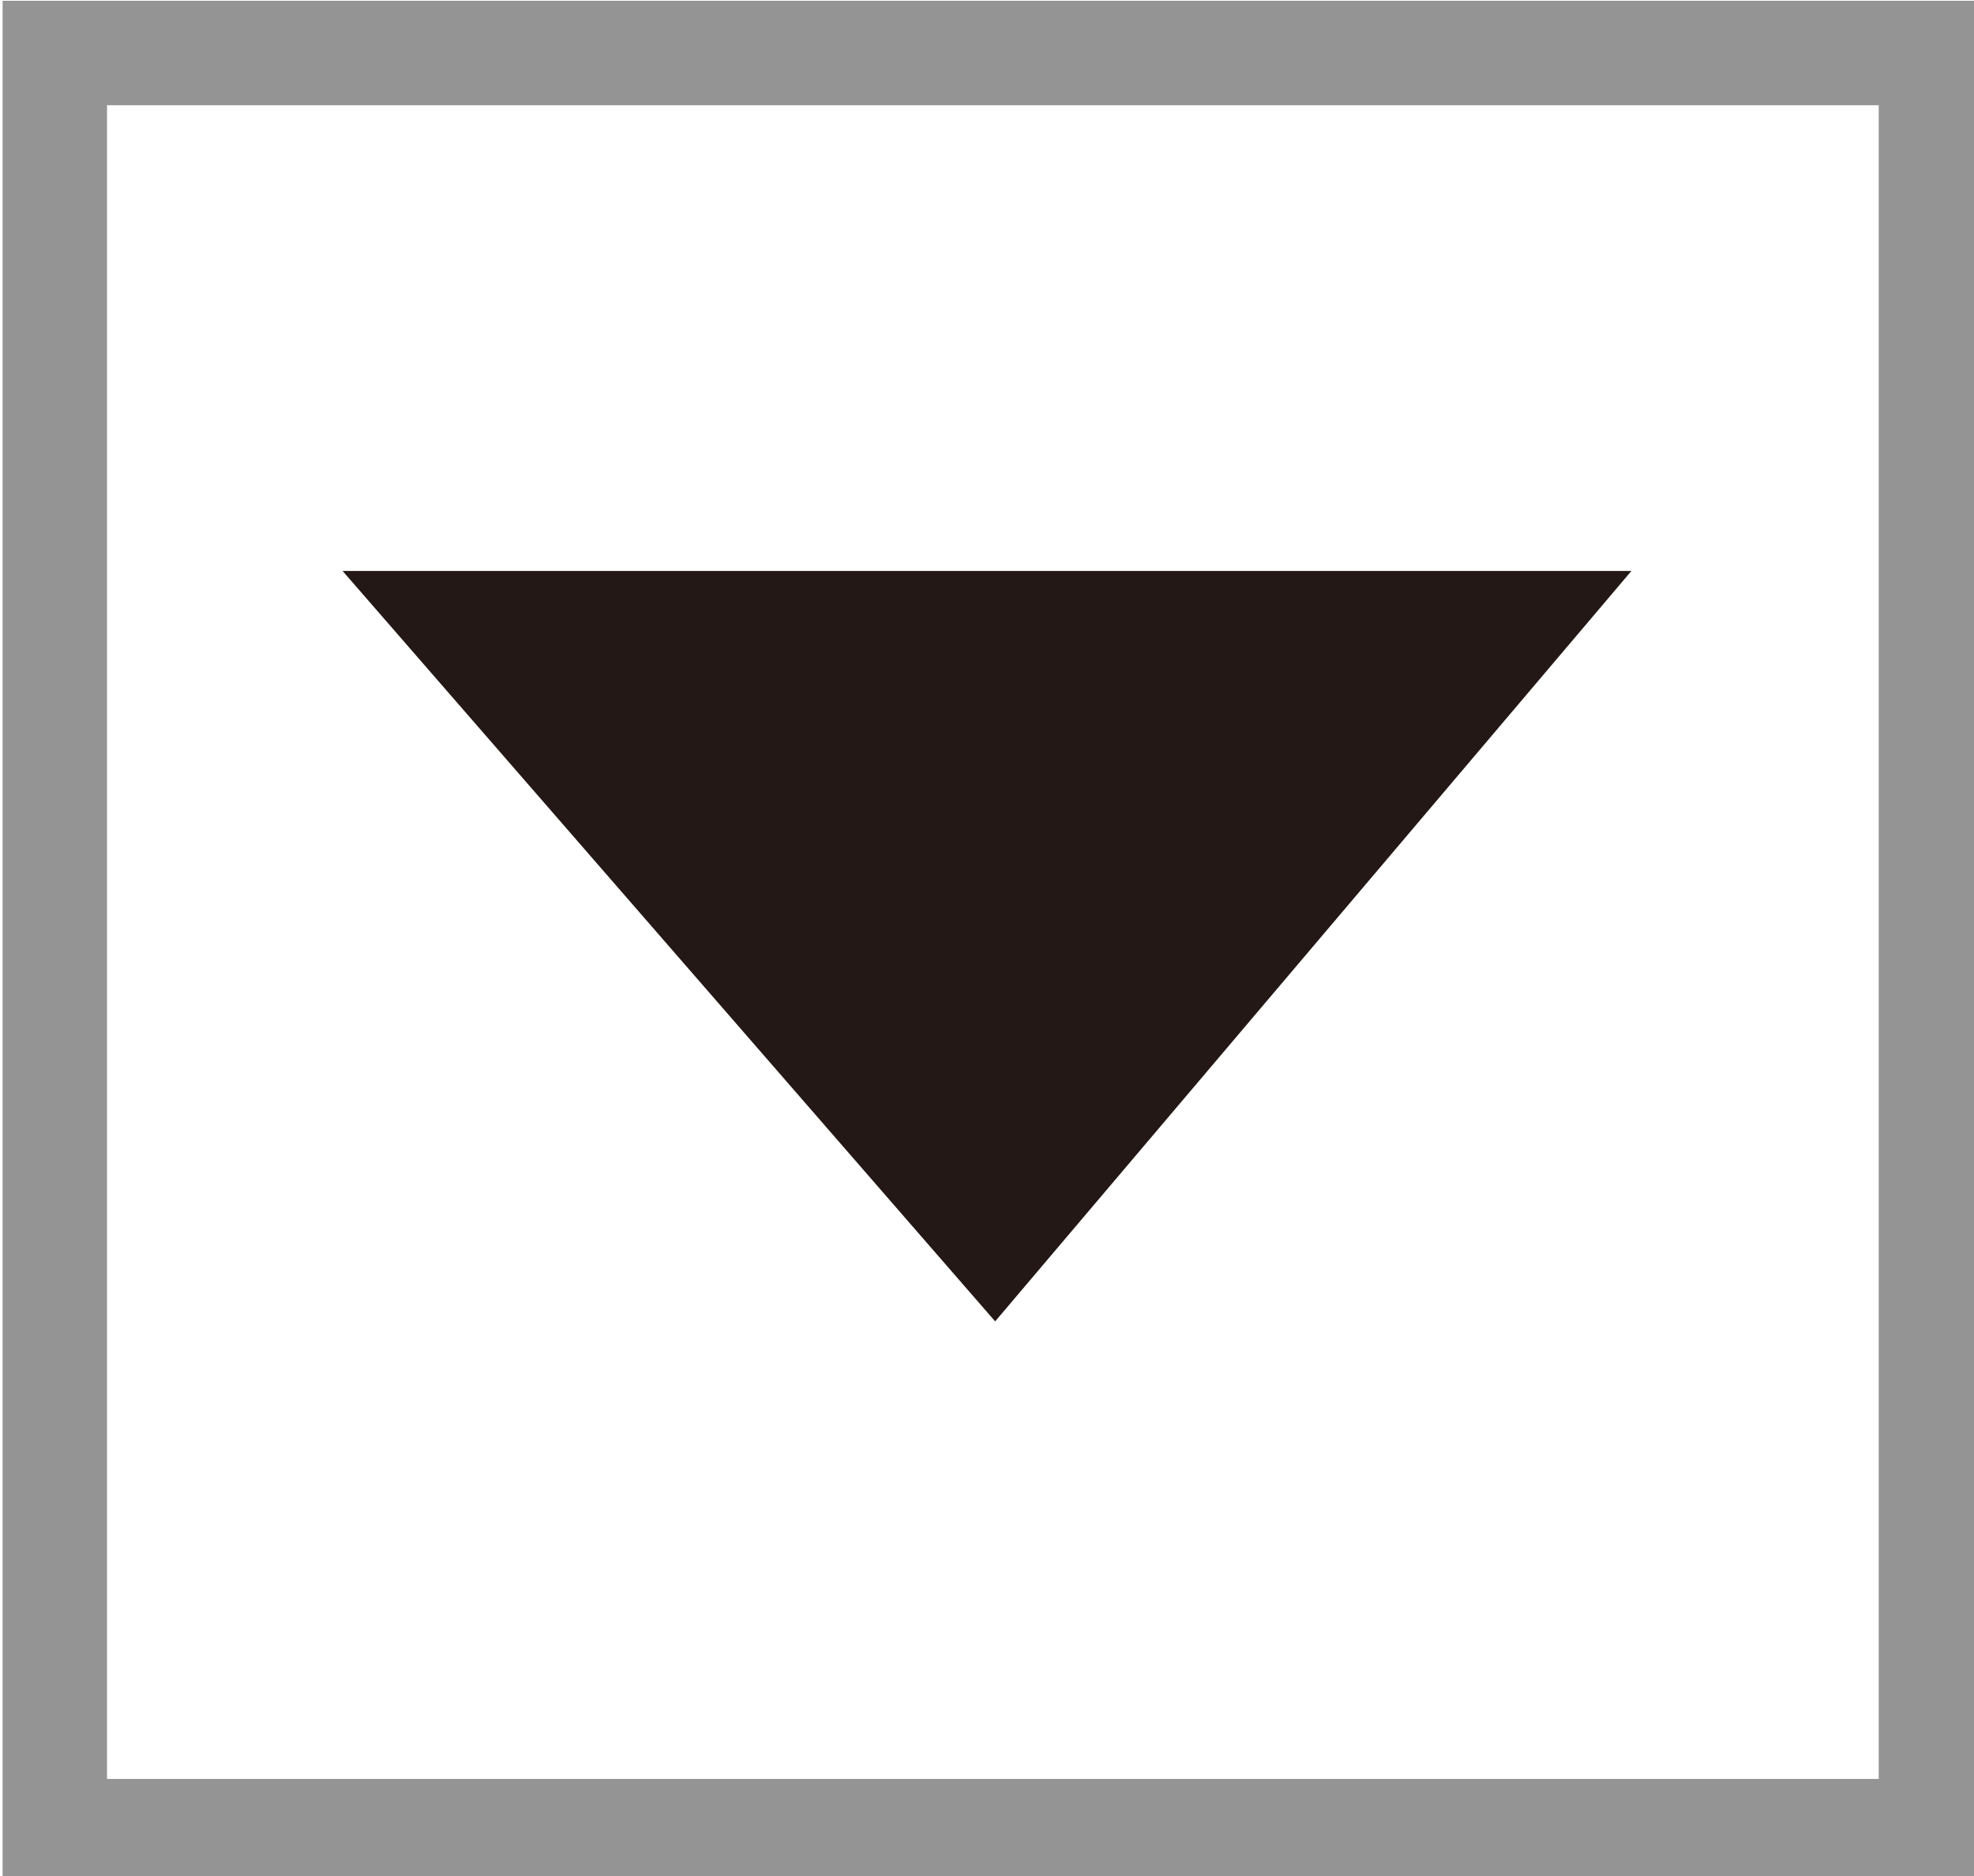 <?xml version="1.0" encoding="utf-8"?>
<!-- Generator: Adobe Illustrator 22.1.0, SVG Export Plug-In . SVG Version: 6.00 Build 0)  -->
<svg version="1.1" id="レイヤー_1" xmlns="http://www.w3.org/2000/svg" xmlns:xlink="http://www.w3.org/1999/xlink" x="0px"
	 y="0px" viewBox="0 0 12.1 11.5" style="enable-background:new 0 0 12.1 11.5;" xml:space="preserve">
<style type="text/css">
	.st0{display:none;}
	.st1{display:inline;fill:#231815;}
	.st2{display:inline;fill:none;stroke:#949495;stroke-width:0.64;stroke-miterlimit:10;}
	.st3{fill:#231815;}
	.st4{fill:none;stroke:#949495;stroke-width:0.64;stroke-miterlimit:10;}
</style>
<g class="st0">
	<polygon class="st1" points="10,8.1 6.1,3.5 2.1,8.1 	"/>
	<rect x="0.3" y="0.3" class="st2" width="11.5" height="10.9"/>
</g>
<g>
	<polygon class="st3" points="2.1,3.5 6.1,8.1 10,3.5 	"/>
	
		<rect x="0.3" y="0.3" transform="matrix(-1 -8.876334e-11 8.876334e-11 -1 12.136 11.525)" class="st4" width="11.5" height="10.9"/>
</g>
</svg>
